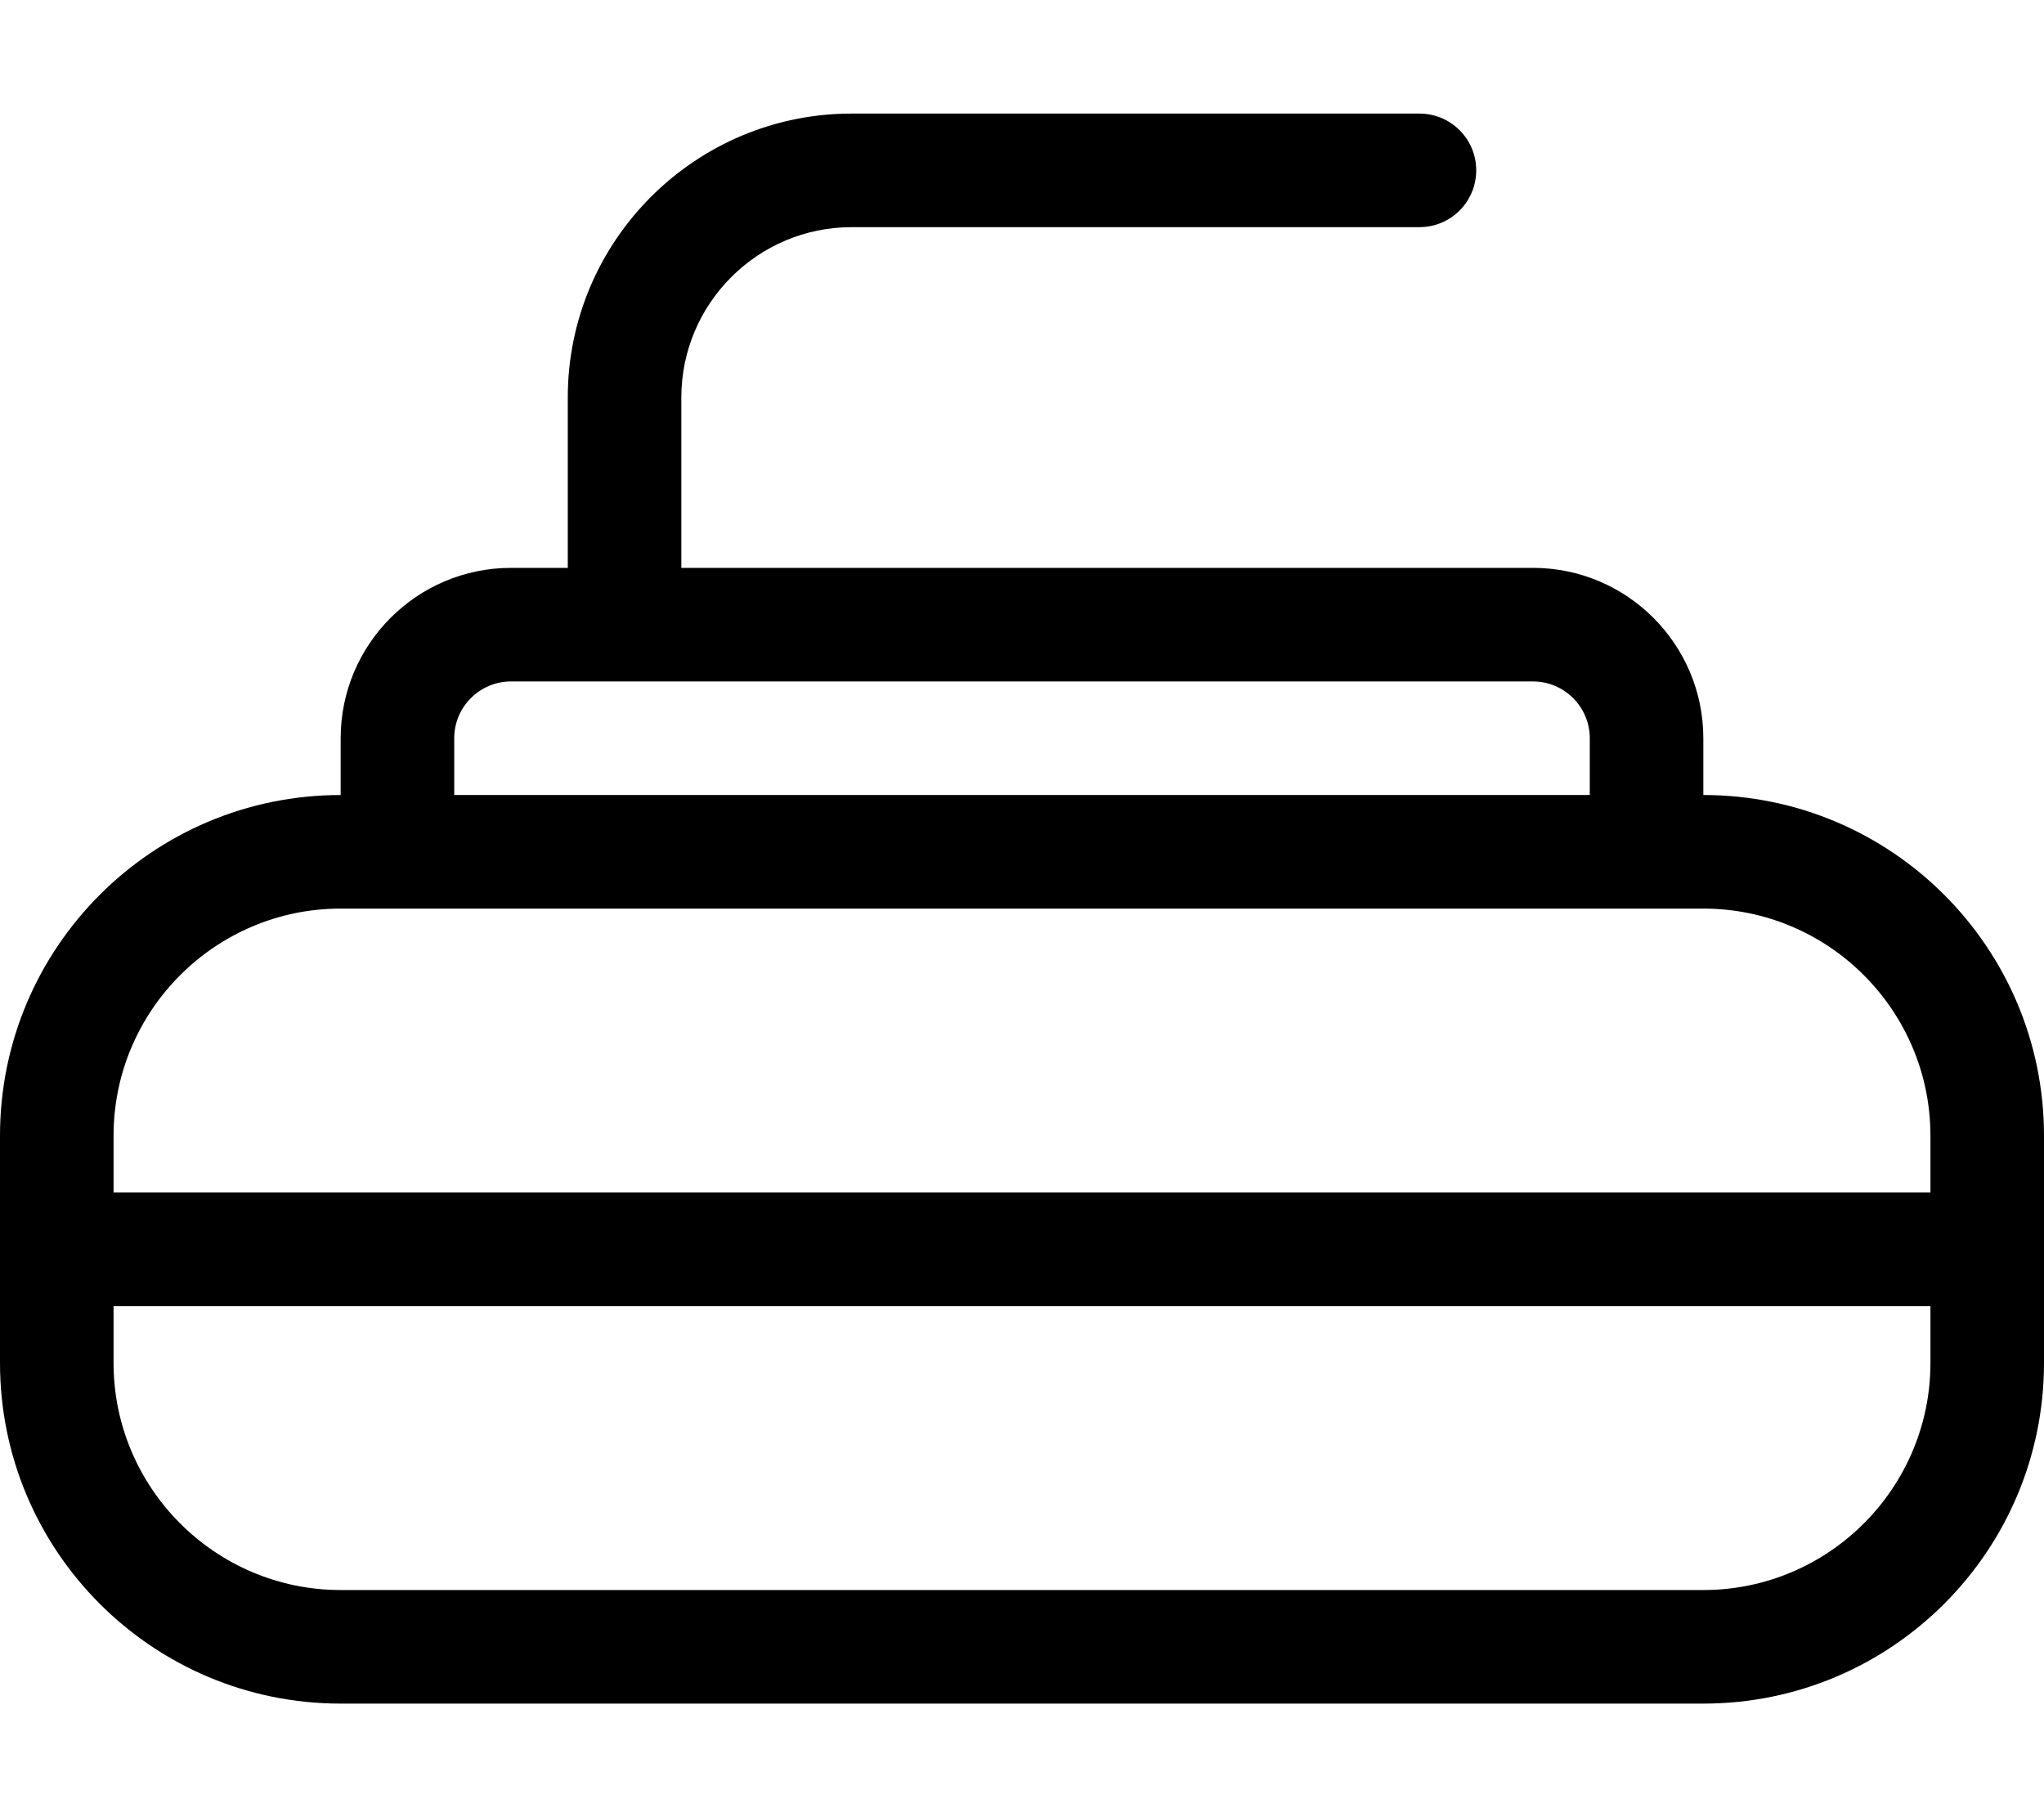 <svg xmlns="http://www.w3.org/2000/svg" viewBox="0 0 576 512"><!-- Font Awesome Pro 6.0.0-alpha2 by @fontawesome - https://fontawesome.com License - https://fontawesome.com/license (Commercial License) --><path d="M480 224V208C480 181.531 458.469 160 432 160H192V112C192 85.531 213.531 64 240 64H400C408.844 64 416 56.844 416 48S408.844 32 400 32H240C195.875 32 160 67.875 160 112V160H144C117.531 160 96 181.531 96 208V224C42.98 224 0 266.98 0 320V384C0 437.02 42.98 480 96 480H480C533.02 480 576 437.02 576 384V320C576 266.98 533.02 224 480 224ZM128 208C128 199.188 135.188 192 144 192H432C440.812 192 448 199.188 448 208V224H128V208ZM96 256H480C515.289 256 544 284.709 544 320V336H32V320C32 284.709 60.711 256 96 256ZM480 448H96C60.711 448 32 419.289 32 384V368H544V384C544 419.289 515.289 448 480 448Z"/></svg>